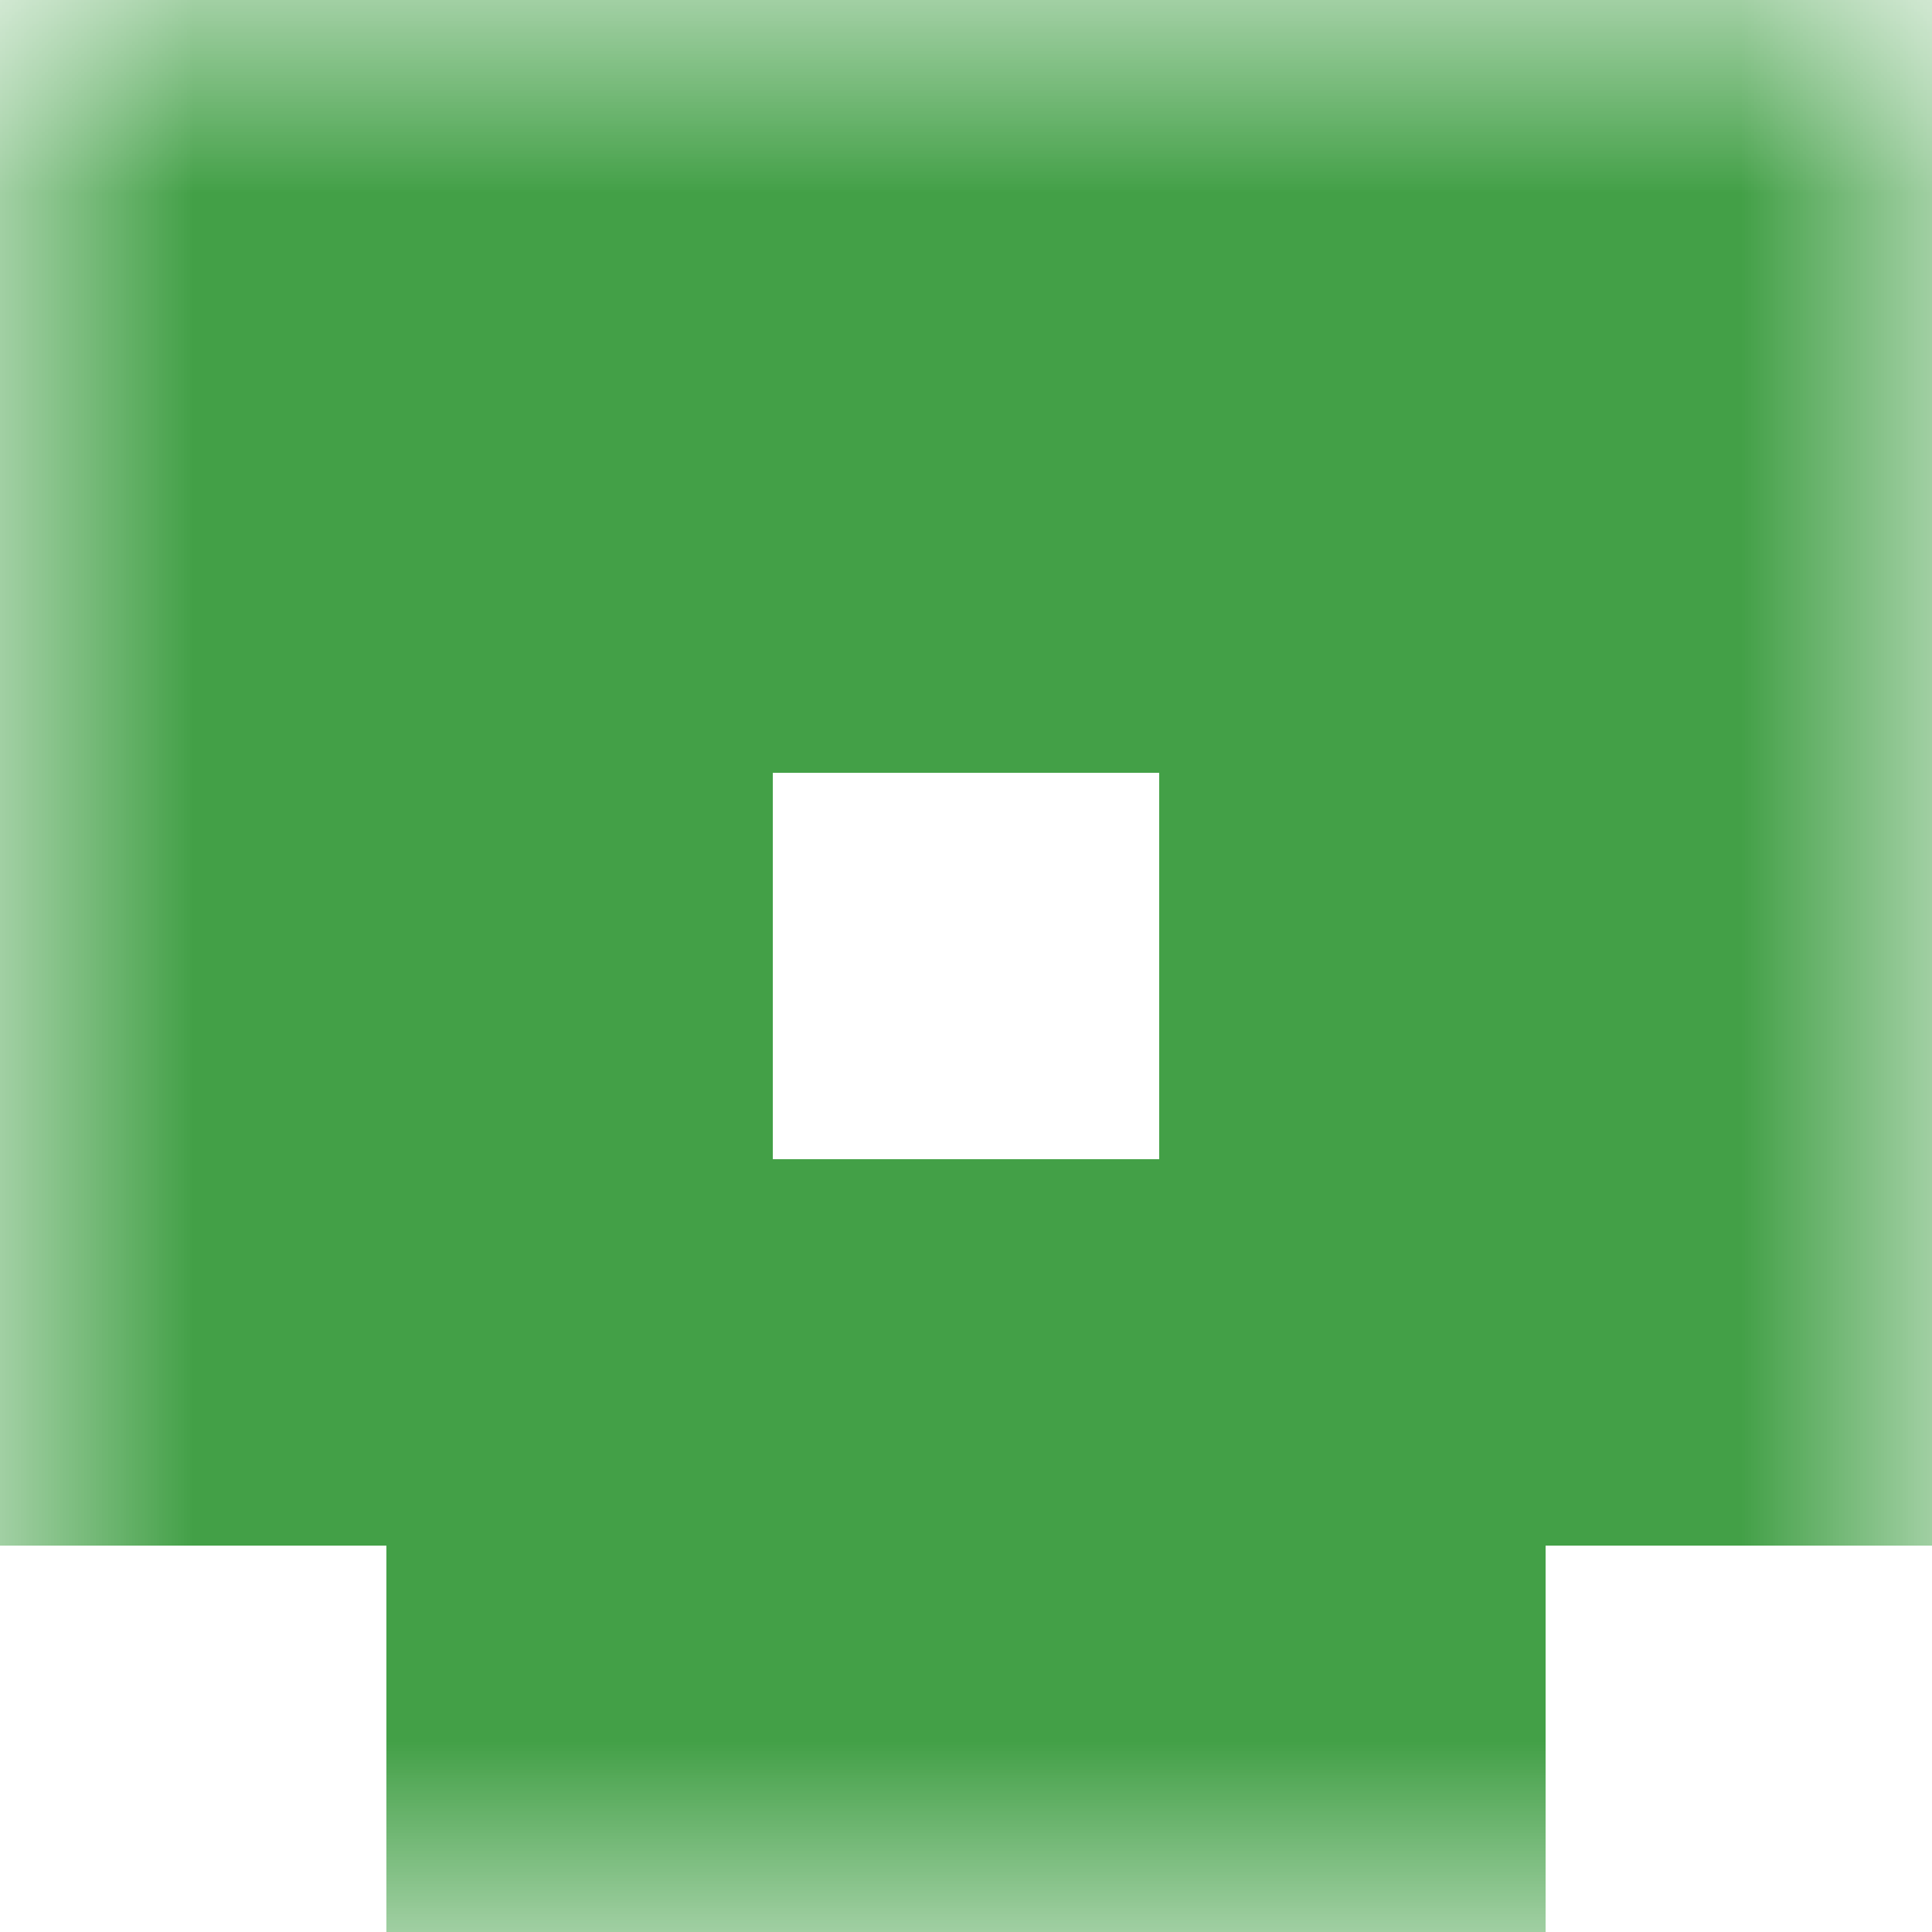 <svg xmlns="http://www.w3.org/2000/svg" viewBox="0 0 5 5" fill="none" shape-rendering="crispEdges"><mask id="viewboxMask"><rect width="5" height="5" rx="0" ry="0" x="0" y="0" fill="#fff" /></mask><g mask="url(#viewboxMask)"><path fill="#43a047" d="M0 0h5v1H0z"/><path fill="#43a047" d="M0 1h5v1H0z"/><path d="M2 2H0v1h2V2ZM5 2H3v1h2V2Z" fill="#43a047"/><path fill="#43a047" d="M0 3h5v1H0z"/><path fill="#43a047" d="M1 4h3v1H1z"/></g></svg>